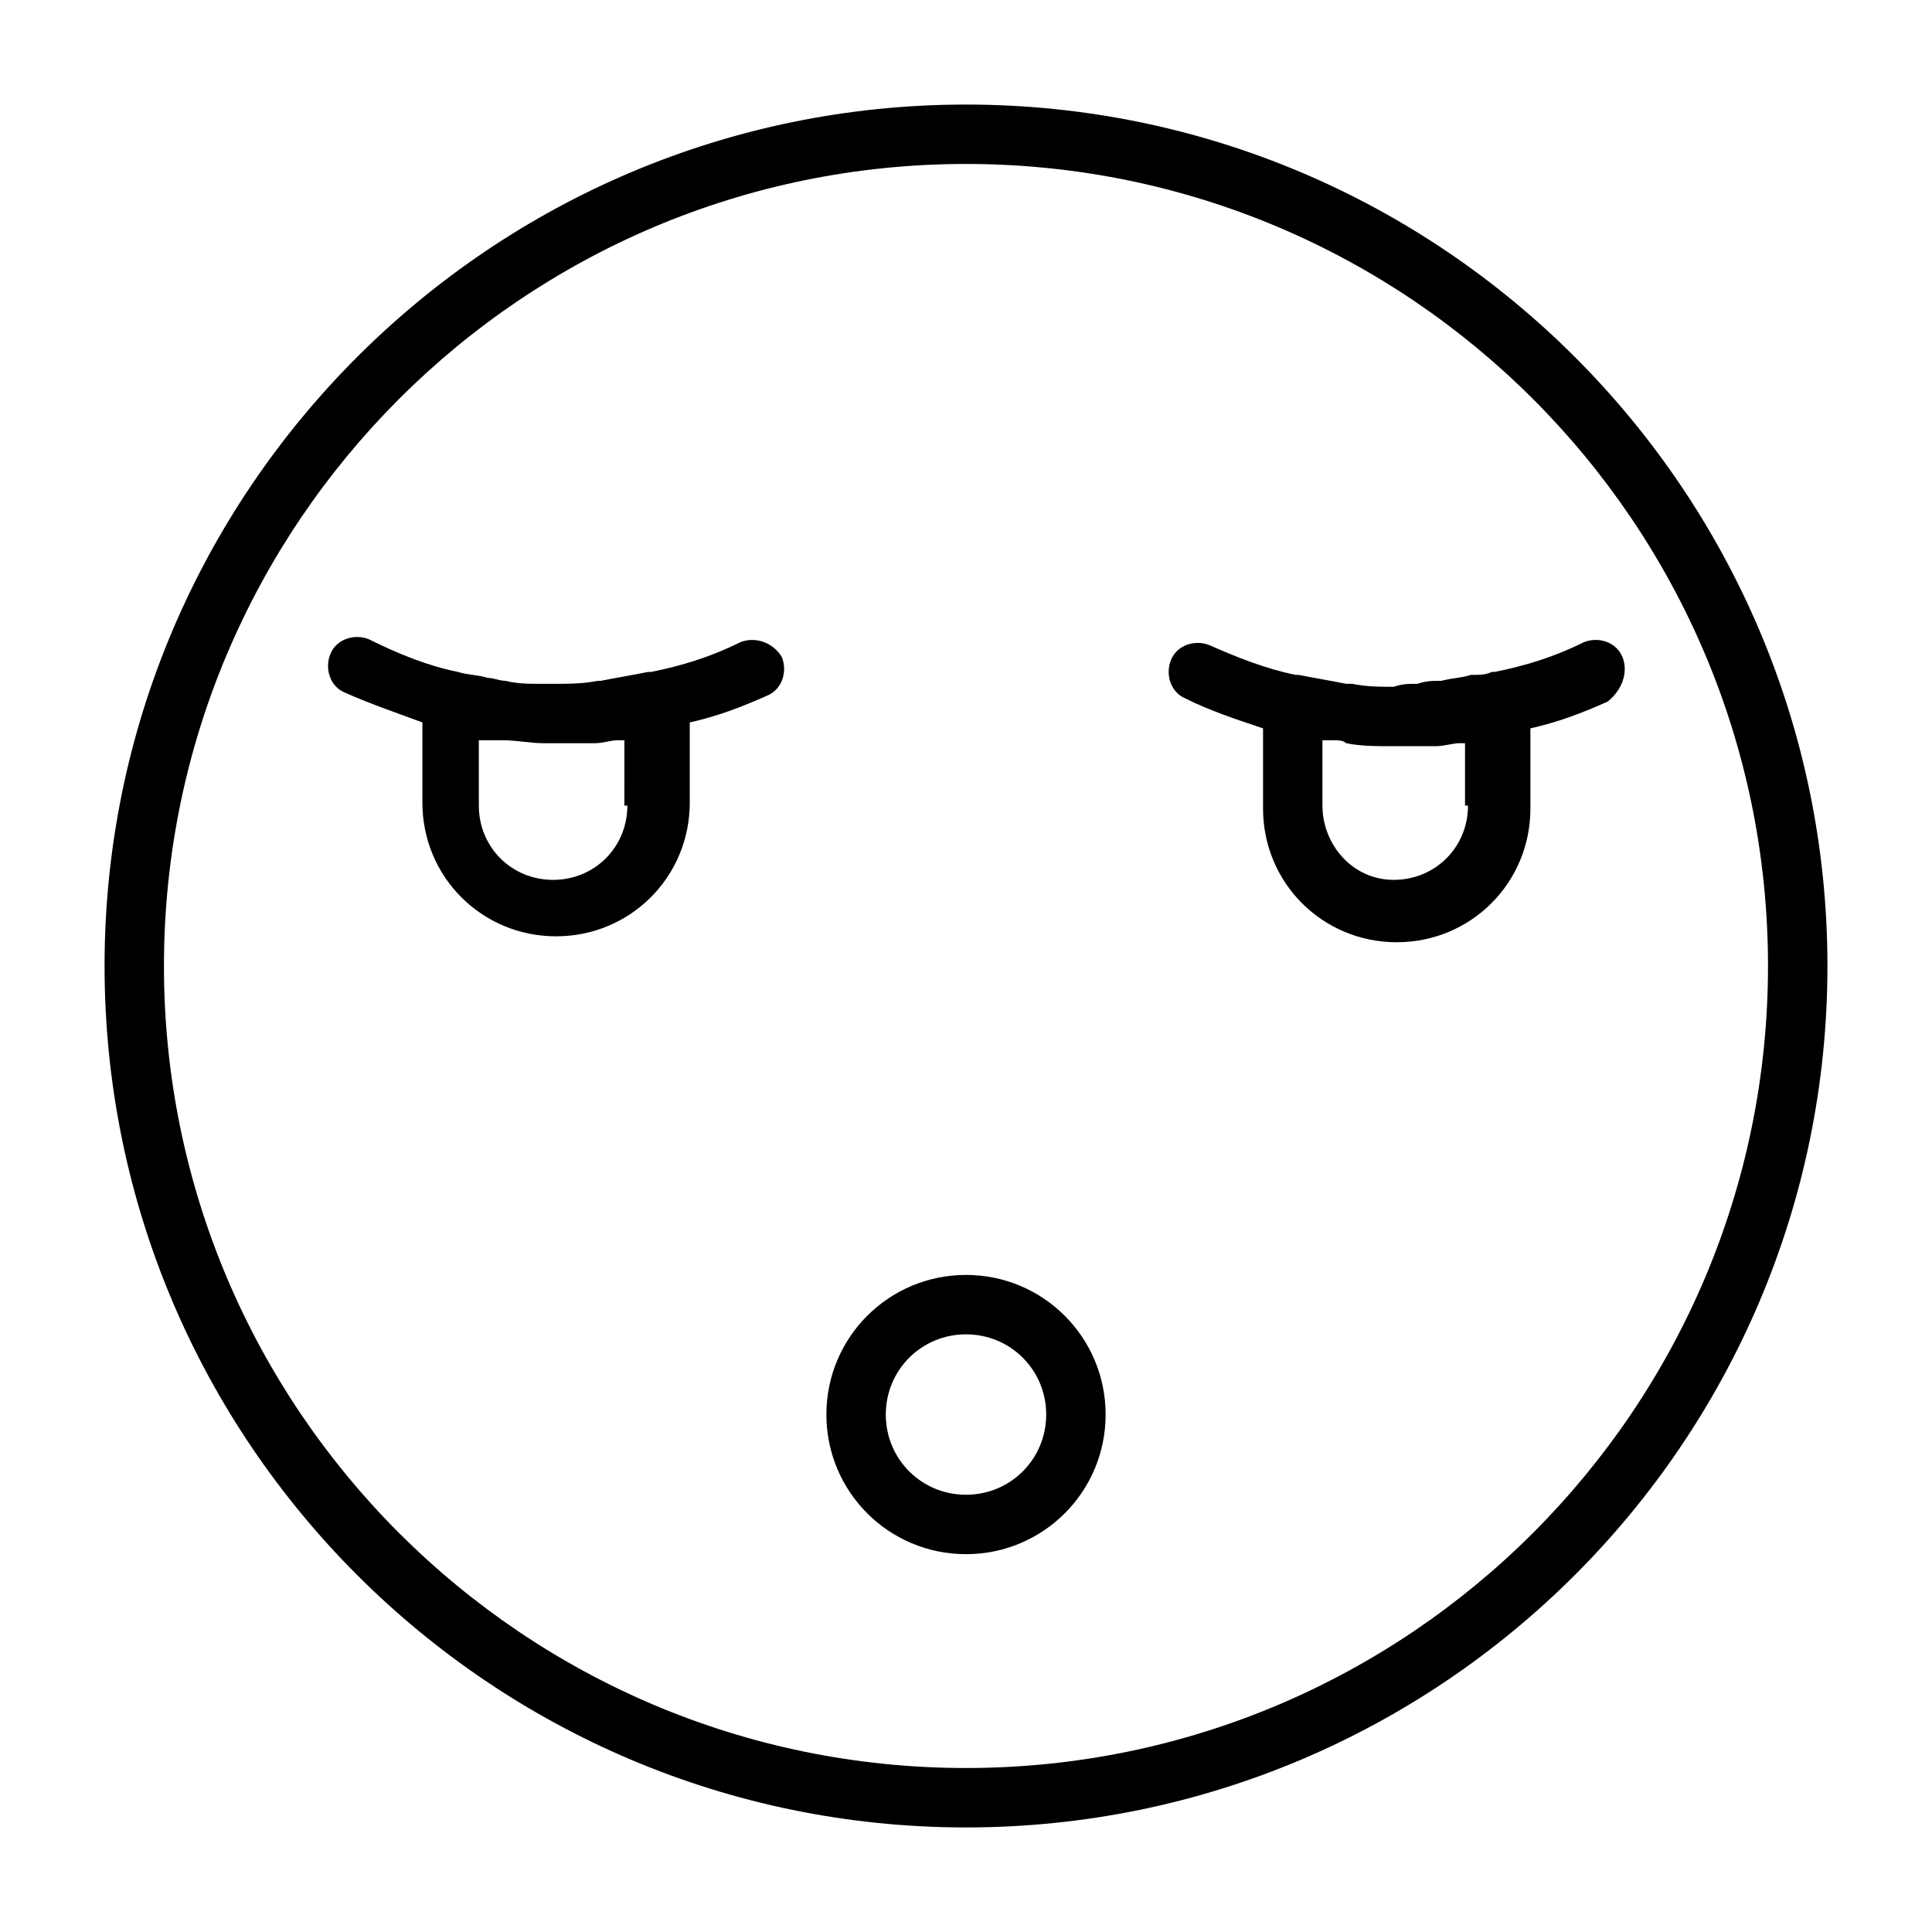 <?xml version="1.0" encoding="UTF-8"?>
<!-- Uploaded to: ICON Repo, www.svgrepo.com, Generator: ICON Repo Mixer Tools -->
<svg fill="#000000" width="800px" height="800px" version="1.1" viewBox="144 144 512 512" xmlns="http://www.w3.org/2000/svg">
 <g>
  <path d="m400 171.71c-125.95 0-228.29 102.34-228.29 228.29s102.34 228.29 228.29 228.29 228.29-102.34 228.29-228.29-102.34-228.29-228.29-228.29zm0 440.83c-117.29 0-212.55-95.25-212.55-212.54s95.254-212.55 212.55-212.55 212.54 95.25 212.54 212.54c0 117.3-95.25 212.55-212.54 212.55z"/>
  <path d="m340.17 314.2c-7.871 3.938-15.742 6.297-23.617 7.871h-0.789c-3.938 0.789-8.66 1.574-12.594 2.363h-0.789c-3.938 0.789-7.871 0.789-11.809 0.789h-3.148c-3.148 0-6.297 0-9.445-0.789-1.574 0-3.148-0.789-4.723-0.789-2.363-0.789-5.512-0.789-7.871-1.574-7.871-1.574-15.742-4.723-23.617-8.66-3.938-1.574-8.66 0-10.234 3.938-1.574 3.938 0 8.66 3.938 10.234 7.086 3.148 14.168 5.512 20.469 7.871v21.254c0 19.68 15.742 35.426 35.426 35.426 19.68 0 35.426-15.742 35.426-35.426v-21.254c7.086-1.574 13.383-3.938 20.469-7.086 3.938-1.574 5.512-6.297 3.938-10.234-2.367-3.934-7.094-5.512-11.027-3.934zm-29.914 43.293c0 11.02-8.66 19.68-19.68 19.68s-19.68-8.66-19.68-19.68v-17.32h3.148 3.148c3.938 0 7.086 0.789 11.02 0.789h1.574 0.789 1.574 7.086 2.363c2.363 0 3.938-0.789 6.297-0.789h1.574l-0.004 17.32z"/>
  <path d="m573.97 318.13c-1.574-3.938-6.297-5.512-10.234-3.938-7.871 3.938-15.742 6.297-23.617 7.871h-0.789c-1.574 0.789-3.148 0.789-5.512 0.789-2.363 0.789-4.723 0.789-7.871 1.574-2.363 0-3.938 0-6.297 0.789-2.363 0-3.938 0-6.297 0.789-3.938 0-7.086 0-11.02-0.789h-1.574c-3.938-0.789-8.66-1.574-12.594-2.363h-0.789c-7.871-1.574-15.742-4.723-22.828-7.871-3.938-1.574-8.66 0-10.234 3.938s0 8.66 3.938 10.234c6.297 3.148 13.383 5.512 20.469 7.871v21.254c0 19.68 15.742 35.426 35.426 35.426 19.68 0 35.426-15.742 35.426-35.426v-21.254c7.086-1.574 13.383-3.938 20.469-7.086 3.93-3.148 5.504-7.871 3.93-11.809zm-40.934 39.359c0 11.02-8.66 19.68-19.68 19.68s-18.895-9.445-18.895-19.68v-17.32h3.148c0.789 0 2.363 0 3.148 0.789 3.938 0.789 7.871 0.789 11.809 0.789h0.789 0.789 7.871 2.363c2.363 0 4.723-0.789 6.297-0.789h1.574v16.531z"/>
  <path d="m400 481.87c-20.469 0-37 16.531-37 37s16.531 37 37 37 37-16.531 37-37c-0.004-20.469-16.535-37-37-37zm0 58.254c-11.809 0-21.254-9.445-21.254-21.254 0-11.809 9.445-21.254 21.254-21.254s21.254 9.445 21.254 21.254c0 11.809-9.449 21.254-21.254 21.254z"/>
 </g>
</svg>
